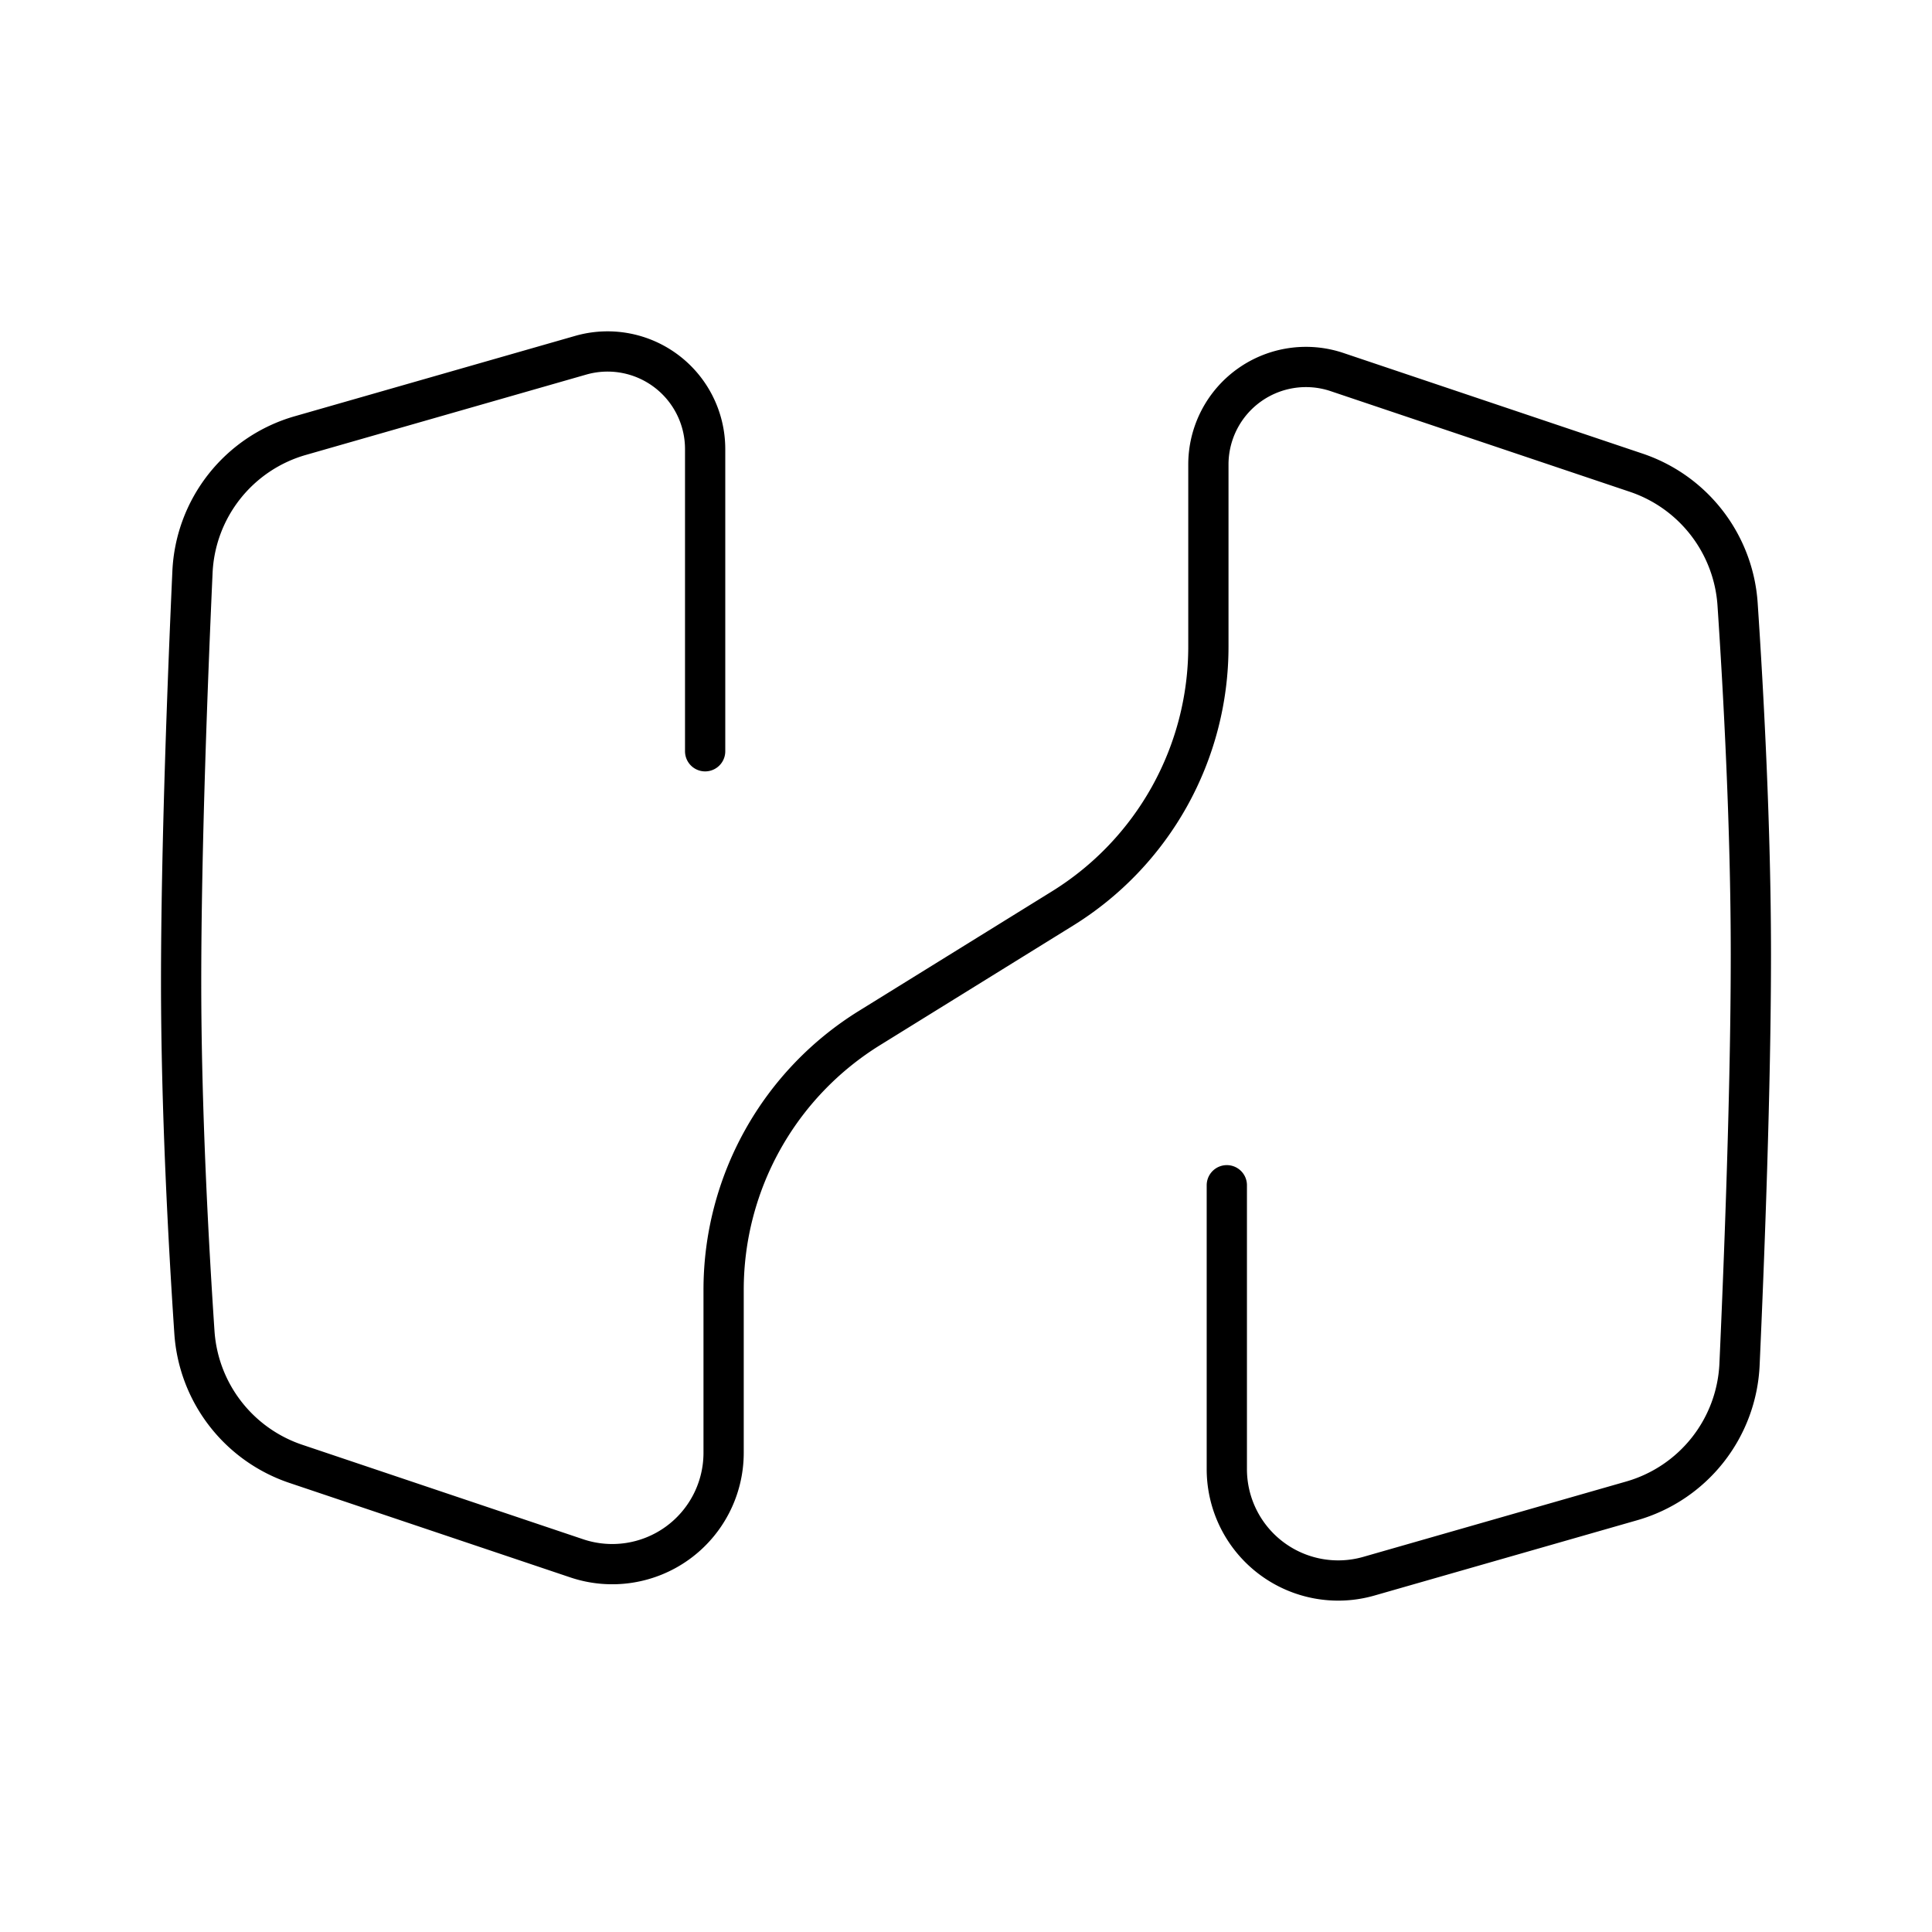 <?xml version="1.0" encoding="utf-8"?>
<!-- Generator: www.svgicons.com -->
<svg xmlns="http://www.w3.org/2000/svg" width="800" height="800" viewBox="0 0 48 48">
<path fill="none" stroke="currentColor" stroke-linecap="round" stroke-linejoin="round" d="M30.48 29.447V36.5a2.767 2.767 0 0 0 3.53 2.66l6.525-1.87a3.7 3.7 0 0 0 2.683-3.391c.12-2.681.282-6.884.282-10.187c0-3.133-.182-6.489-.33-8.698a3.71 3.71 0 0 0-2.519-3.27l-7.432-2.5a2.424 2.424 0 0 0-3.197 2.298v4.524a7.65 7.65 0 0 1-3.624 6.505l-4.796 2.97a7.65 7.65 0 0 0-3.624 6.505v4.047a2.767 2.767 0 0 1-3.65 2.623l-6.98-2.348a3.71 3.71 0 0 1-2.518-3.27c-.148-2.209-.33-5.565-.33-8.698c0-3.303.161-7.506.282-10.187a3.7 3.7 0 0 1 2.683-3.392l6.962-1.995a2.424 2.424 0 0 1 3.092 2.33v7.509"/>
</svg>
